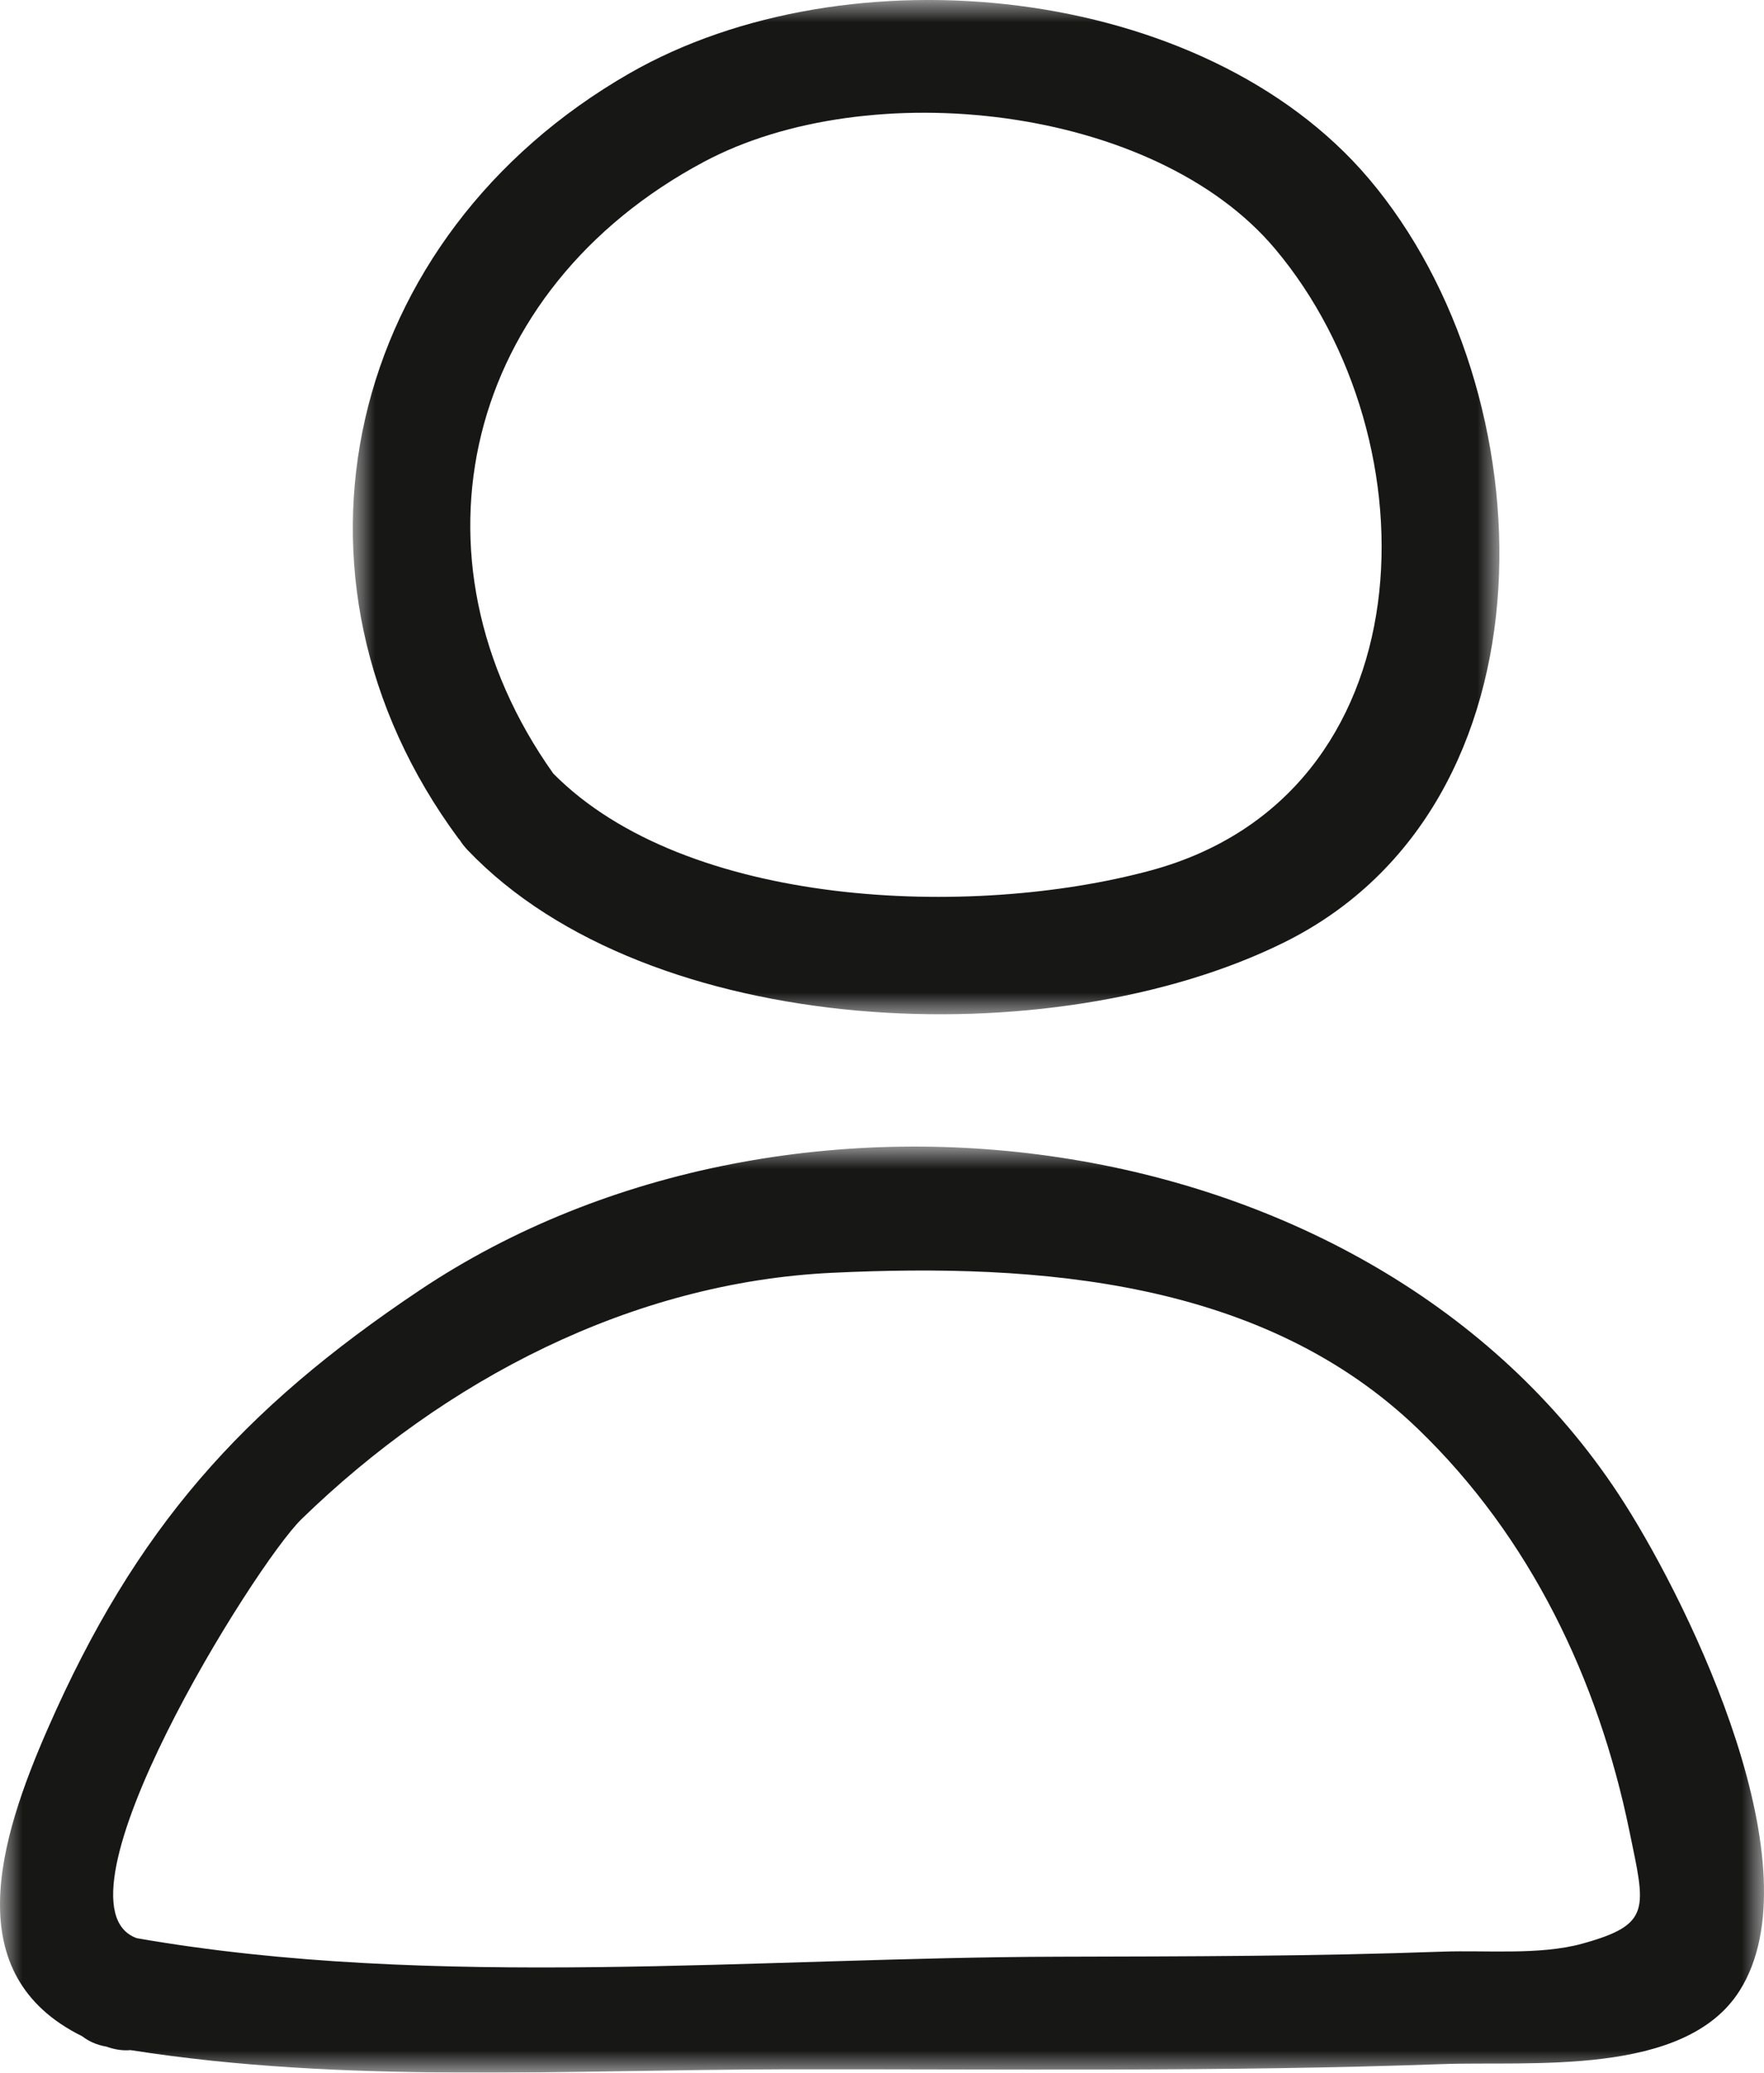 <?xml version="1.0" encoding="UTF-8"?>
<svg width="40px" height="47px" viewBox="0 0 40 47" version="1.1" xmlns="http://www.w3.org/2000/svg" xmlns:xlink="http://www.w3.org/1999/xlink">
    <title>Group 7</title>
    <defs>
        <polygon id="path-1" points="0 0 40 0 40 21 0 21"></polygon>
        <polygon id="path-3" points="0 0 26 0 26 23 0 23"></polygon>
    </defs>
    <g id="Page-1" stroke="none" stroke-width="1" fill="none" fill-rule="evenodd">
        <g id="Kontakt" transform="translate(-886, -963)">
            <g id="Group-7" transform="translate(886, 963)">
                <g id="Group-3" transform="translate(0, 26)">
                    <mask id="mask-2" fill="white">
                        <use xlink:href="#path-1"></use>
                    </mask>
                    <g id="Clip-2"></g>
                    <path d="M35.872,18.077 C34.917,18.339 33.692,18.221 32.714,18.256 C29.815,18.361 26.912,18.364 24.011,18.371 C17.177,18.387 9.843,19.126 3.102,17.951 C0.978,17.189 5.774,9.482 6.837,8.448 C10.08,5.295 14.318,3.077 18.875,2.862 C23.578,2.638 28.653,3.027 32.157,6.406 C34.706,8.865 36.244,12.091 36.948,15.521 C37.311,17.286 37.465,17.639 35.872,18.077 M36.843,8.101 C31.315,-0.611 17.99,-2.407 9.525,3.252 C5.469,5.964 3.069,8.673 1.093,13.178 C-0.03,15.735 -0.955,18.787 1.866,20.176 C2.007,20.286 2.186,20.371 2.414,20.41 C2.61,20.481 2.792,20.504 2.959,20.489 C7.852,21.257 12.817,20.934 17.757,20.925 C22.741,20.916 27.733,20.986 32.714,20.806 C34.684,20.734 38.205,21.103 39.445,19.145 C41.205,16.366 38.35,10.476 36.843,8.101" id="Fill-1" fill="#171716" mask="url(#mask-2)"></path>
                </g>
                <g id="Group-6" transform="translate(8, 0)">
                    <mask id="mask-4" fill="white">
                        <use xlink:href="#path-3"></use>
                    </mask>
                    <g id="Clip-5"></g>
                    <path d="M7.963,3.669 C11.699,1.675 18.17,2.379 20.914,5.644 C24.58,10.004 24.402,18.033 18.09,19.74 C14.009,20.843 7.559,20.588 4.546,17.541 C1.056,12.624 2.546,6.56 7.963,3.669 M2.421,19.043 C2.47,19.121 2.529,19.197 2.599,19.272 C6.716,23.596 15.878,23.968 21.119,21.37 C27.42,18.248 27.13,8.876 23.037,4.049 C19.281,-0.381 11.22,-1.176 6.274,1.663 C-0.151,5.351 -1.991,13.077 2.394,19.013 C2.402,19.024 2.412,19.031 2.421,19.043" id="Fill-4" fill="#171716" mask="url(#mask-4)"></path>
                </g>
            </g>
        </g>
    </g>
</svg>